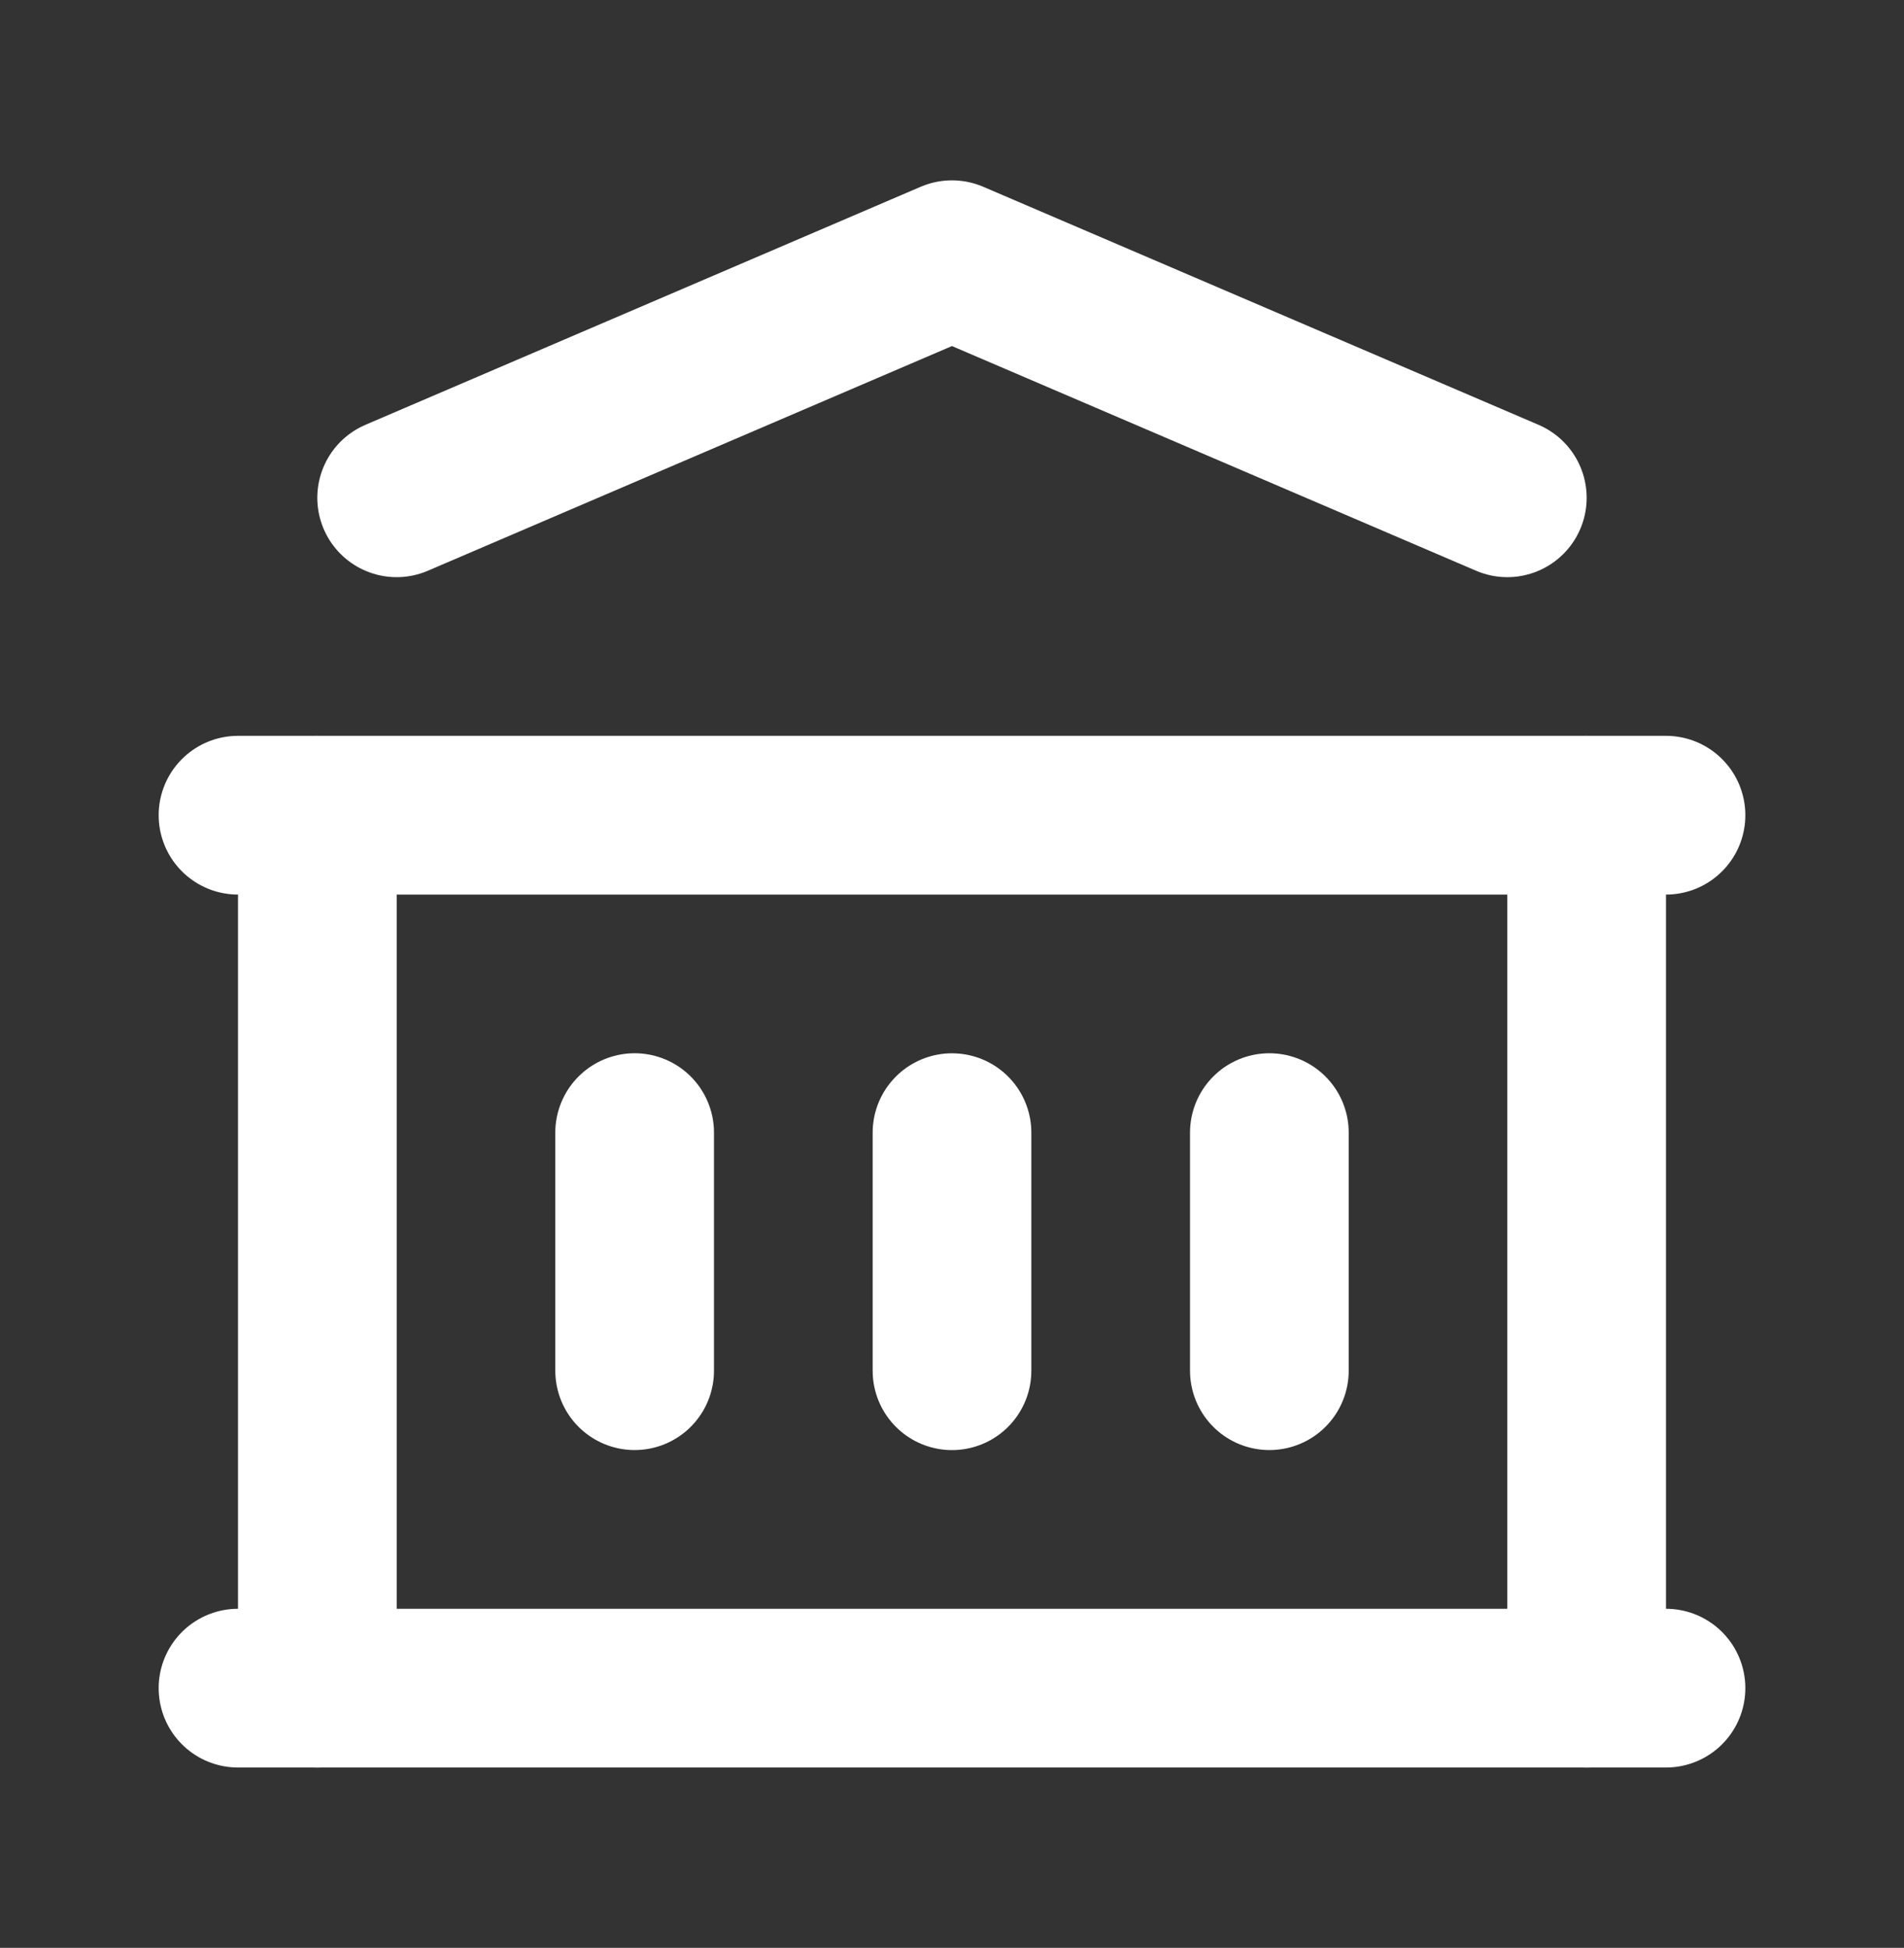 <svg xmlns="http://www.w3.org/2000/svg" width="44" height="45" viewBox="0 0 44 45" fill="none"><rect x="0" y="0" width="44" height="45" fill="#333333" stroke="none"/><g id="Frame" clip-path="url(#clip0_5094_606)"><path id="Vector" d="M5.5 39H38.5" stroke="white" stroke-width="3.667" stroke-linecap="round" stroke-linejoin="round"></path><path id="Vector_2" d="M5.5 18.833H38.5" stroke="white" stroke-width="3.667" stroke-linecap="round" stroke-linejoin="round"></path><path id="Vector_3" d="M9.166 11.5L21.999 6L34.833 11.5" stroke="white" stroke-width="3.667" stroke-linecap="round" stroke-linejoin="round"></path><path id="Vector_4" d="M7.334 18.834V39.001" stroke="white" stroke-width="3.667" stroke-linecap="round" stroke-linejoin="round"></path><path id="Vector_5" d="M36.666 18.834V39.001" stroke="white" stroke-width="3.667" stroke-linecap="round" stroke-linejoin="round"></path><path id="Vector_6" d="M14.666 26.166V31.666" stroke="white" stroke-width="3.667" stroke-linecap="round" stroke-linejoin="round"></path><path id="Vector_7" d="M22 26.167V31.667" stroke="white" stroke-width="3.667" stroke-linecap="round" stroke-linejoin="round"></path><path id="Vector_8" d="M29.334 26.166V31.666" stroke="white" stroke-width="3.667" stroke-linecap="round" stroke-linejoin="round"></path></g><defs><clipPath id="clip0_5094_606"><rect width="44" height="44" fill="white" transform="translate(0 0.5)"></rect></clipPath></defs></svg>